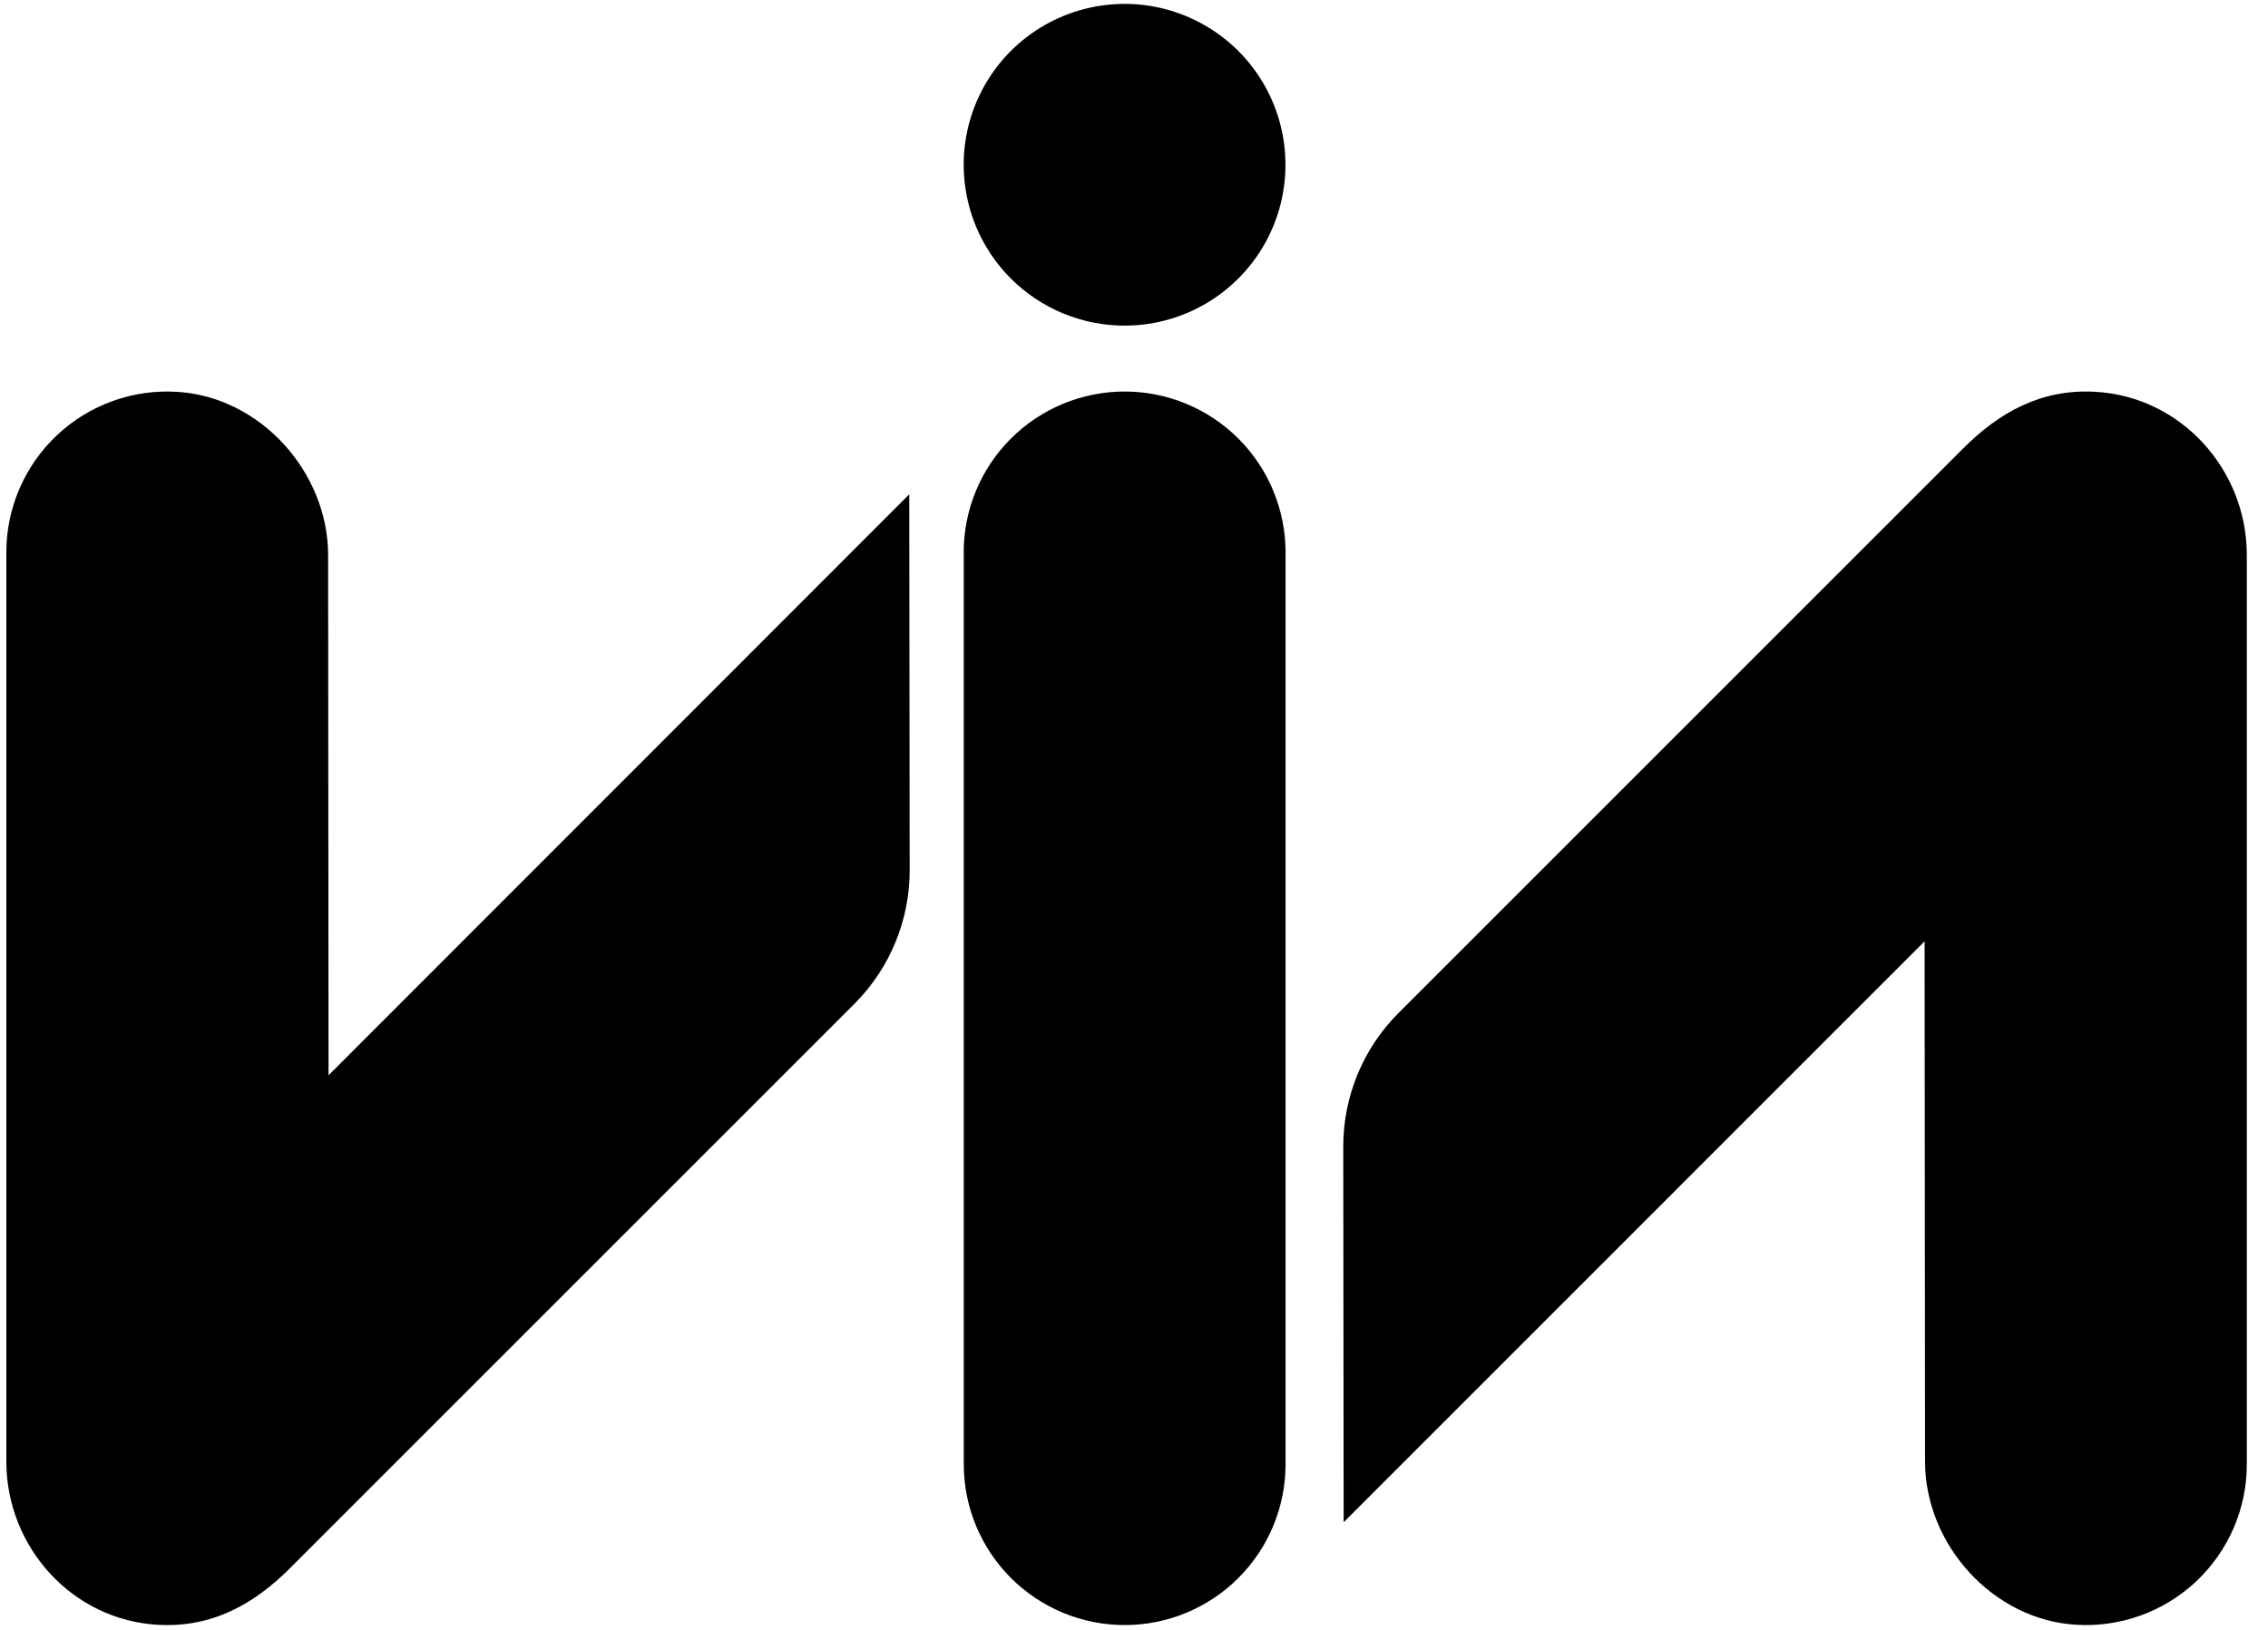 <svg width="64" height="46" viewBox="0 0 64 46" fill="none" xmlns="http://www.w3.org/2000/svg">
<path d="M54.31 26.566L54.322 41.242C54.322 43.592 56.235 45.714 58.58 45.855C59.199 45.894 59.819 45.805 60.402 45.595C60.986 45.385 61.52 45.057 61.972 44.633C62.423 44.208 62.783 43.696 63.03 43.127C63.276 42.557 63.403 41.944 63.402 41.324V15.668C63.402 13.243 61.535 11.186 59.116 11.057C57.606 10.974 56.412 11.627 55.358 12.696L39.456 28.598C38.462 29.597 37.904 30.949 37.905 32.358L37.916 42.963L54.31 26.566Z" fill="black"/>
<path d="M27.194 15.591C27.194 14.387 27.672 13.232 28.524 12.38C29.376 11.528 30.531 11.05 31.735 11.05C32.94 11.05 34.095 11.528 34.947 12.38C35.799 13.232 36.277 14.387 36.277 15.591V41.323C36.277 42.528 35.799 43.682 34.947 44.534C34.096 45.385 32.941 45.864 31.737 45.864C30.533 45.864 29.378 45.385 28.526 44.534C27.675 43.682 27.196 42.528 27.196 41.323V15.591H27.194Z" fill="black"/>
<path d="M31.734 9.19C32.632 9.19 33.51 8.924 34.257 8.425C35.004 7.926 35.586 7.216 35.929 6.387C36.273 5.557 36.362 4.644 36.187 3.763C36.012 2.882 35.579 2.073 34.944 1.438C34.309 0.804 33.499 0.371 32.618 0.196C31.738 0.021 30.825 0.112 29.995 0.456C29.165 0.8 28.456 1.382 27.958 2.129C27.459 2.876 27.193 3.754 27.194 4.652C27.195 5.856 27.673 7.01 28.525 7.861C29.376 8.712 30.53 9.19 31.734 9.19Z" fill="black"/>
<path d="M9.271 30.348L9.259 15.672C9.259 13.322 7.346 11.2 5.001 11.059C4.382 11.02 3.762 11.108 3.178 11.319C2.595 11.529 2.061 11.856 1.609 12.281C1.157 12.706 0.797 13.219 0.551 13.788C0.305 14.357 0.178 14.971 0.179 15.591V41.246C0.179 43.671 2.047 45.728 4.465 45.857C5.975 45.94 7.169 45.287 8.224 44.218L24.125 28.316C25.117 27.316 25.672 25.964 25.67 24.556L25.658 13.951L9.271 30.348Z" fill="black"/>
</svg>
